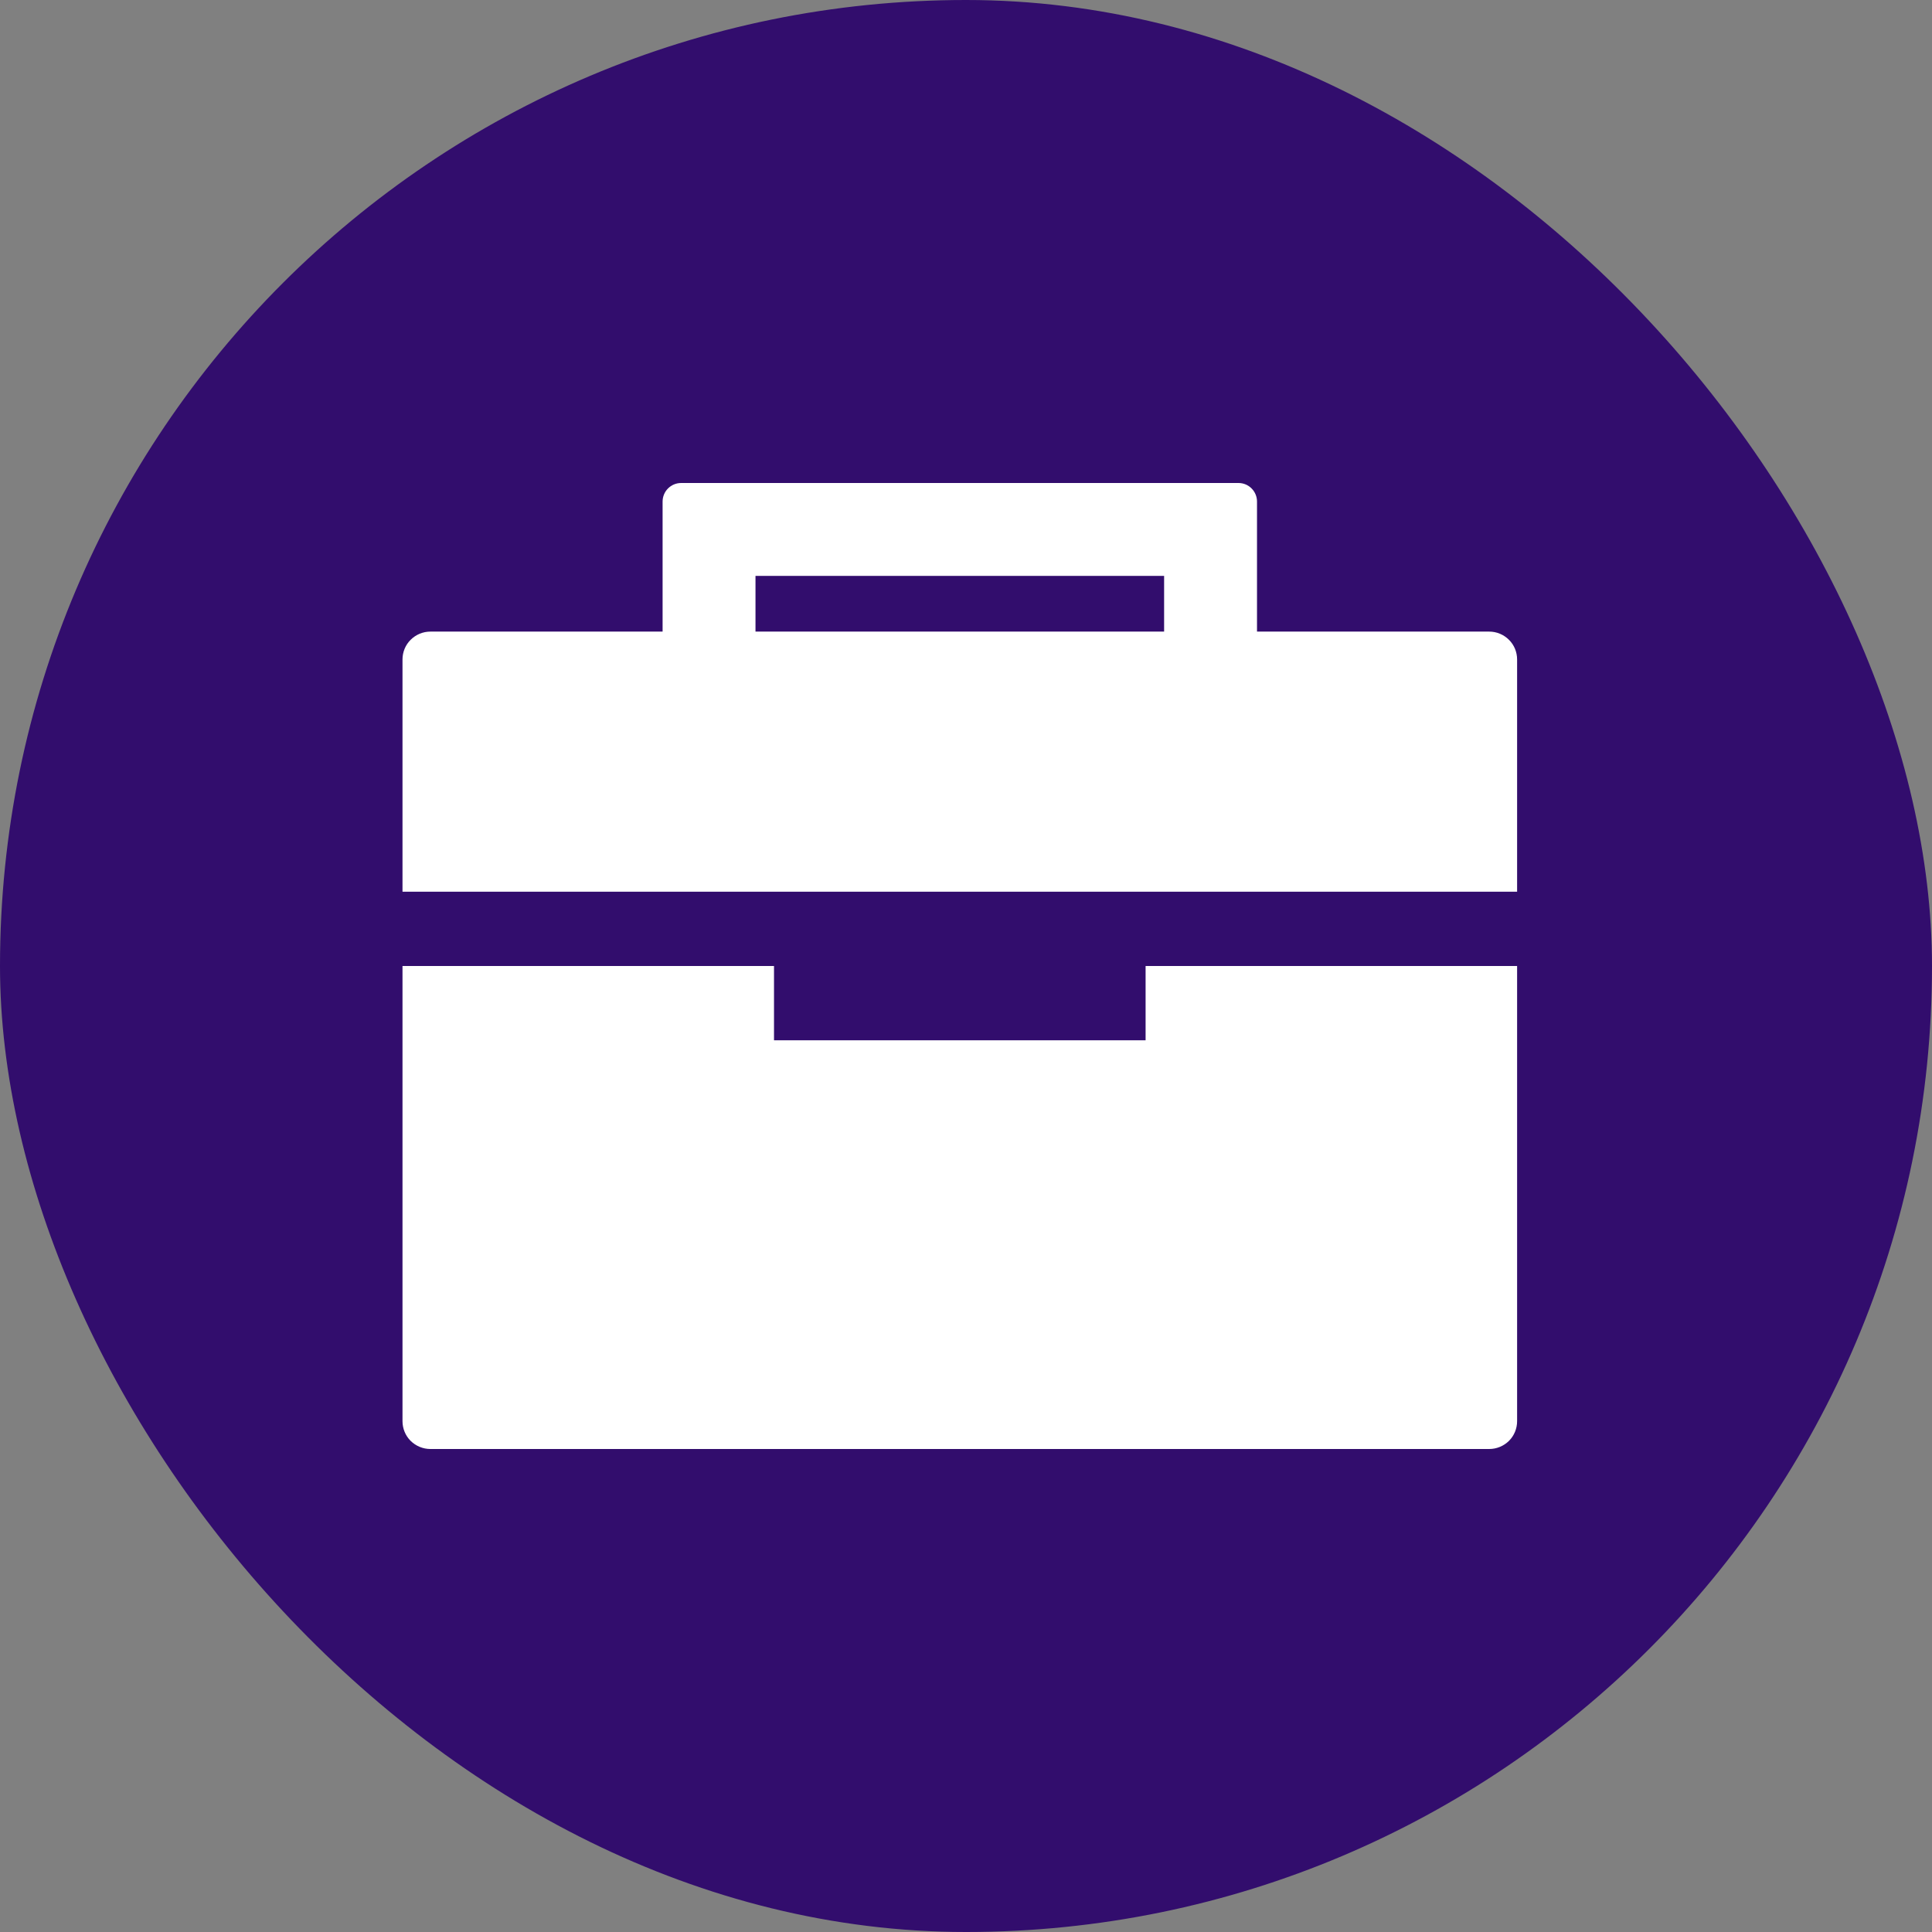 <svg width="24" height="24" viewBox="0 0 24 24" fill="none" xmlns="http://www.w3.org/2000/svg">
<rect x="0" y="0" width="24" height="24" fill="#808080" stroke="none"/>
<rect width="24" height="24" rx="12" fill="#320D6D"/>
<path d="M14.231 12.923H9.615V12H5V17.654C5 17.746 5.036 17.834 5.101 17.899C5.166 17.963 5.254 18 5.346 18H18.5C18.592 18 18.68 17.963 18.745 17.899C18.81 17.834 18.846 17.746 18.846 17.654V12H14.231V12.923ZM18.846 8.192C18.846 8.101 18.81 8.012 18.745 7.948C18.68 7.883 18.592 7.846 18.5 7.846H15.615V6.231C15.615 6.17 15.591 6.111 15.548 6.068C15.505 6.024 15.446 6 15.385 6H8.462C8.4 6 8.342 6.024 8.298 6.068C8.255 6.111 8.231 6.17 8.231 6.231V7.846H5.346C5.254 7.846 5.166 7.883 5.101 7.948C5.036 8.012 5 8.101 5 8.192V11.077H18.846V8.192ZM14.461 7.846H9.385V7.154H14.461V7.846Z" fill="white"/>
</svg>
